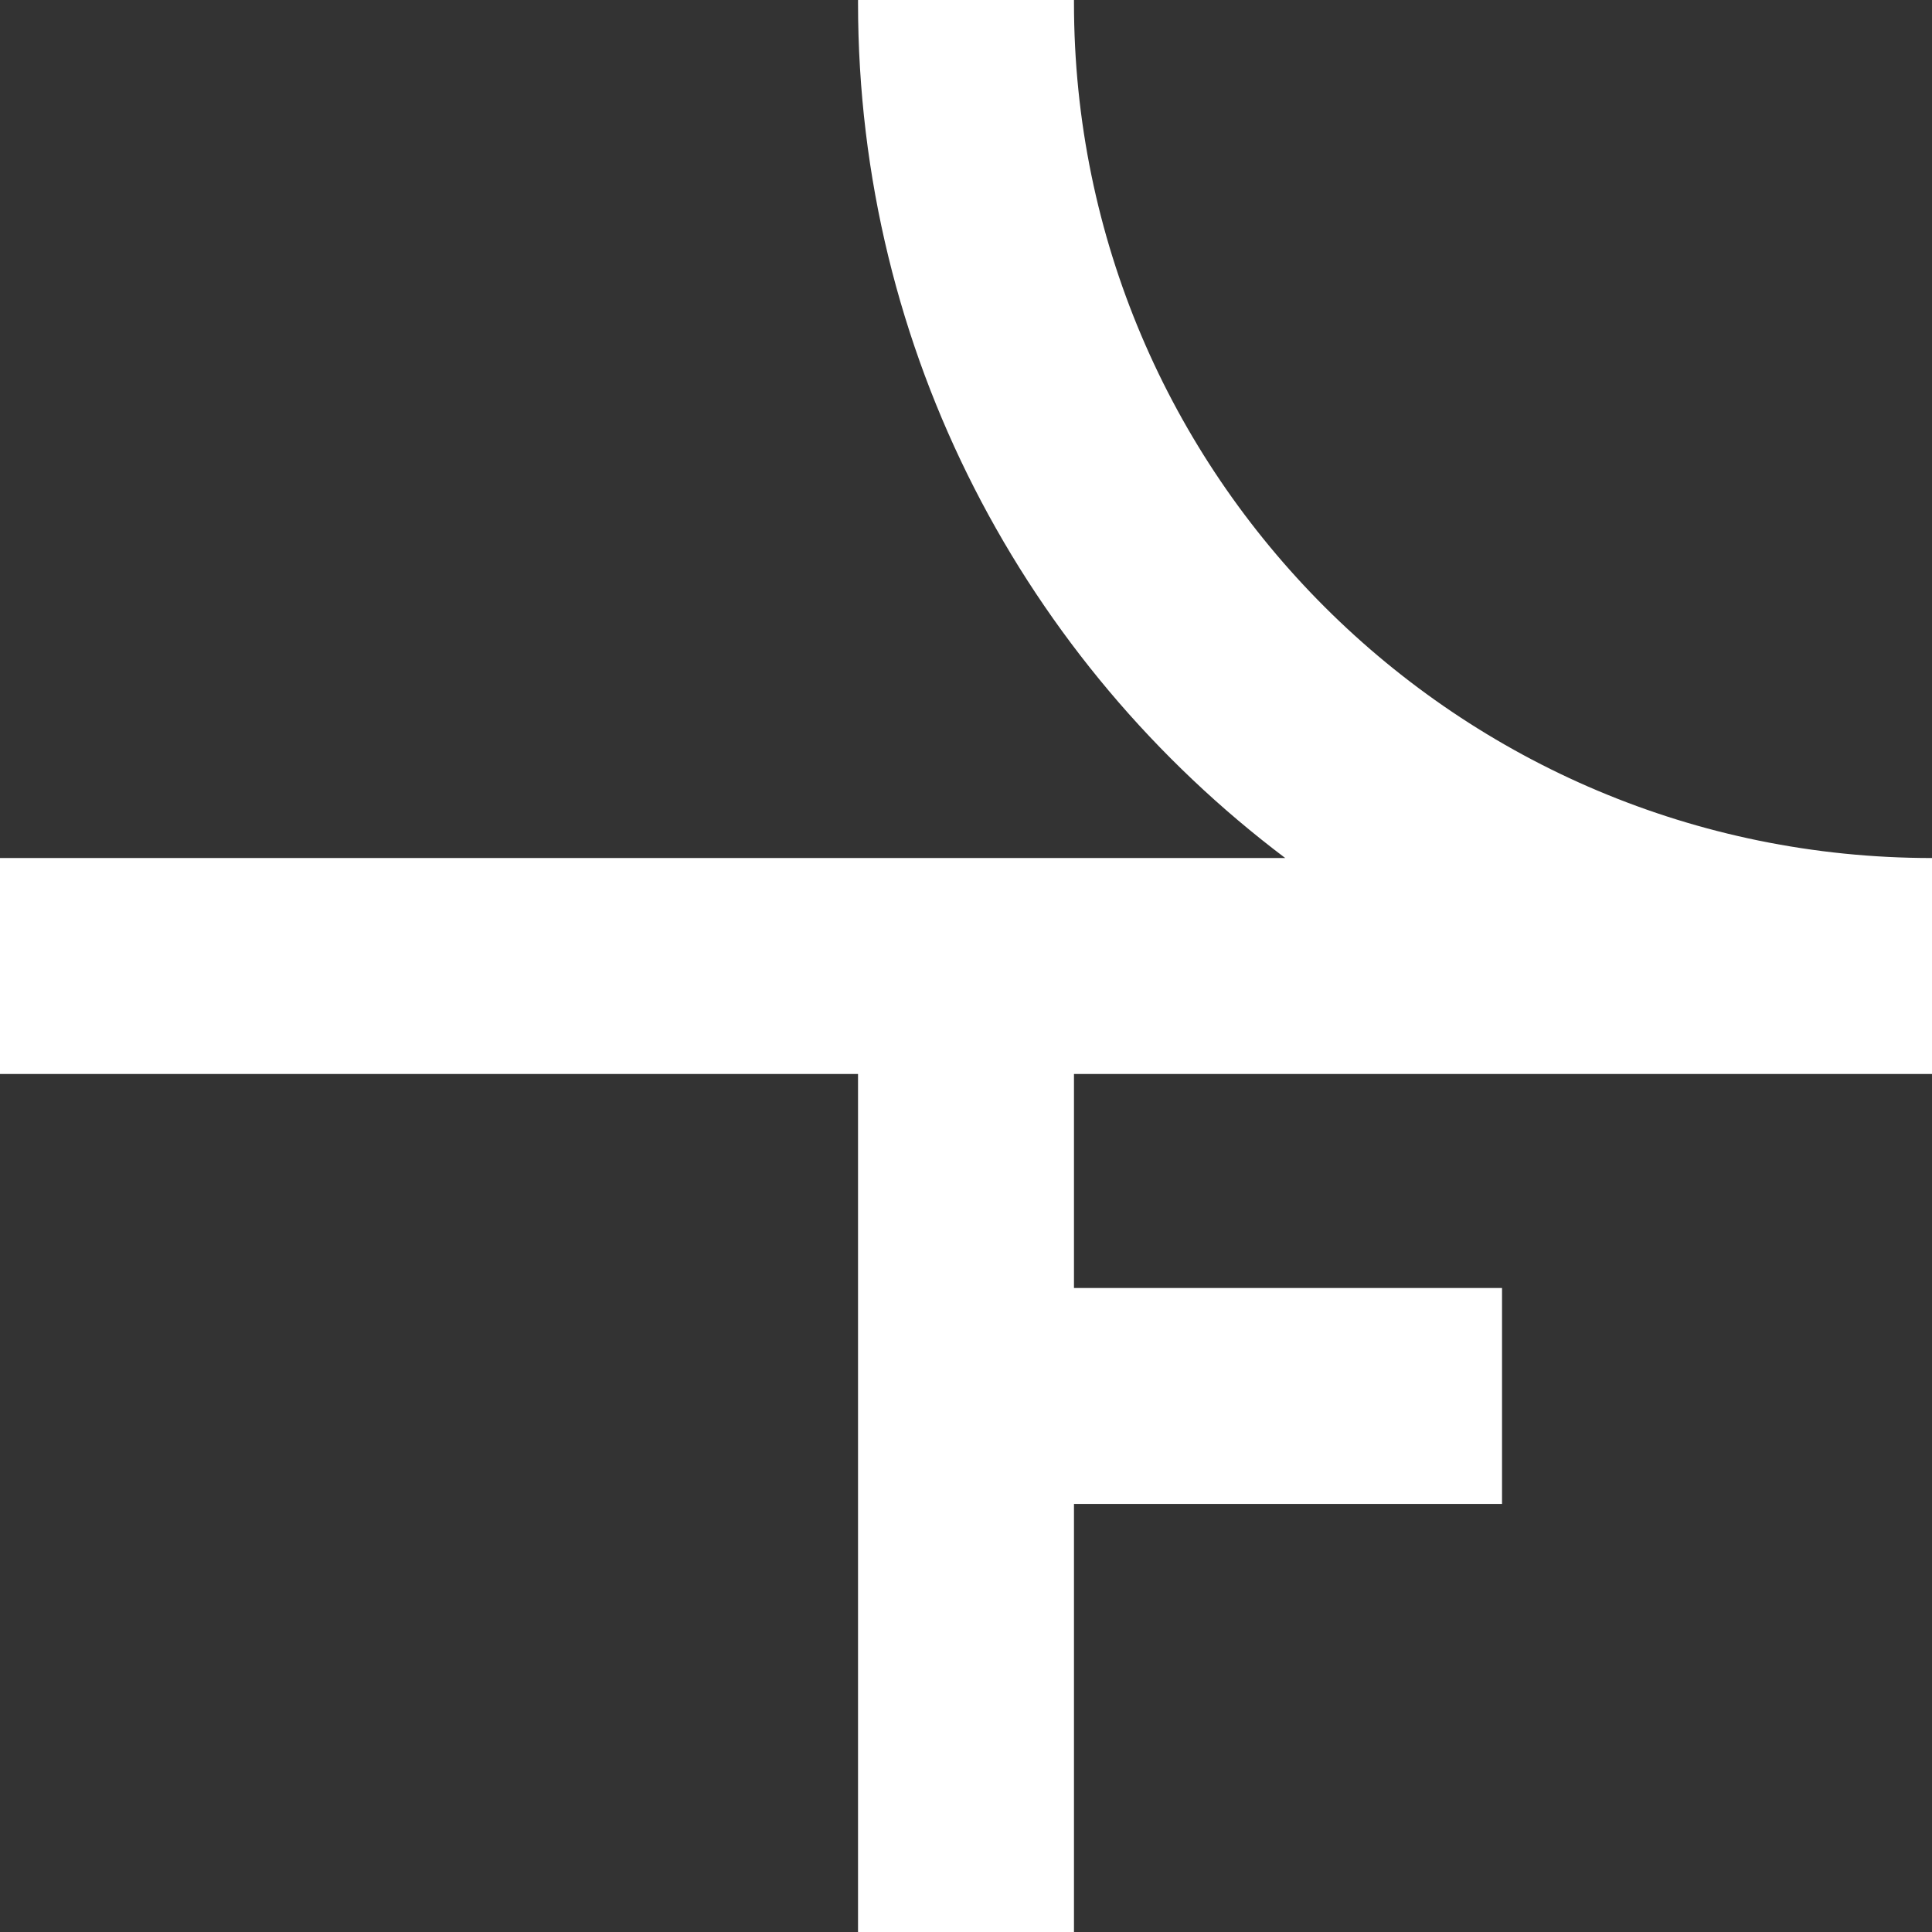       <svg
        class="h-[4rem] w-[4rem] border border-dashed border-base-content/50 p-3"
        xmlns="http://www.w3.org/2000/svg"
        width="114"
        height="114"
        viewBox="0 0 114 114"
        fill="none"
      >
        <rect x="0" y="0" width="114" height="114" fill="#333333" stroke="none"/>
        <path
          d="M50.629 0.168C50.629 0.112 50.63 0.056 50.63 0H63.371C63.371 0.056 63.371 0.112 63.371 0.168C63.371 28.005 86.006 50.629 114 50.629V63.371H63.371V76H88.629V88.741H63.371V114H50.629L50.629 63.371H0V50.629H75.838C60.525 39.092 50.629 20.783 50.629 0.168Z"
          fill="#fff"
        ></path>
      </svg>
